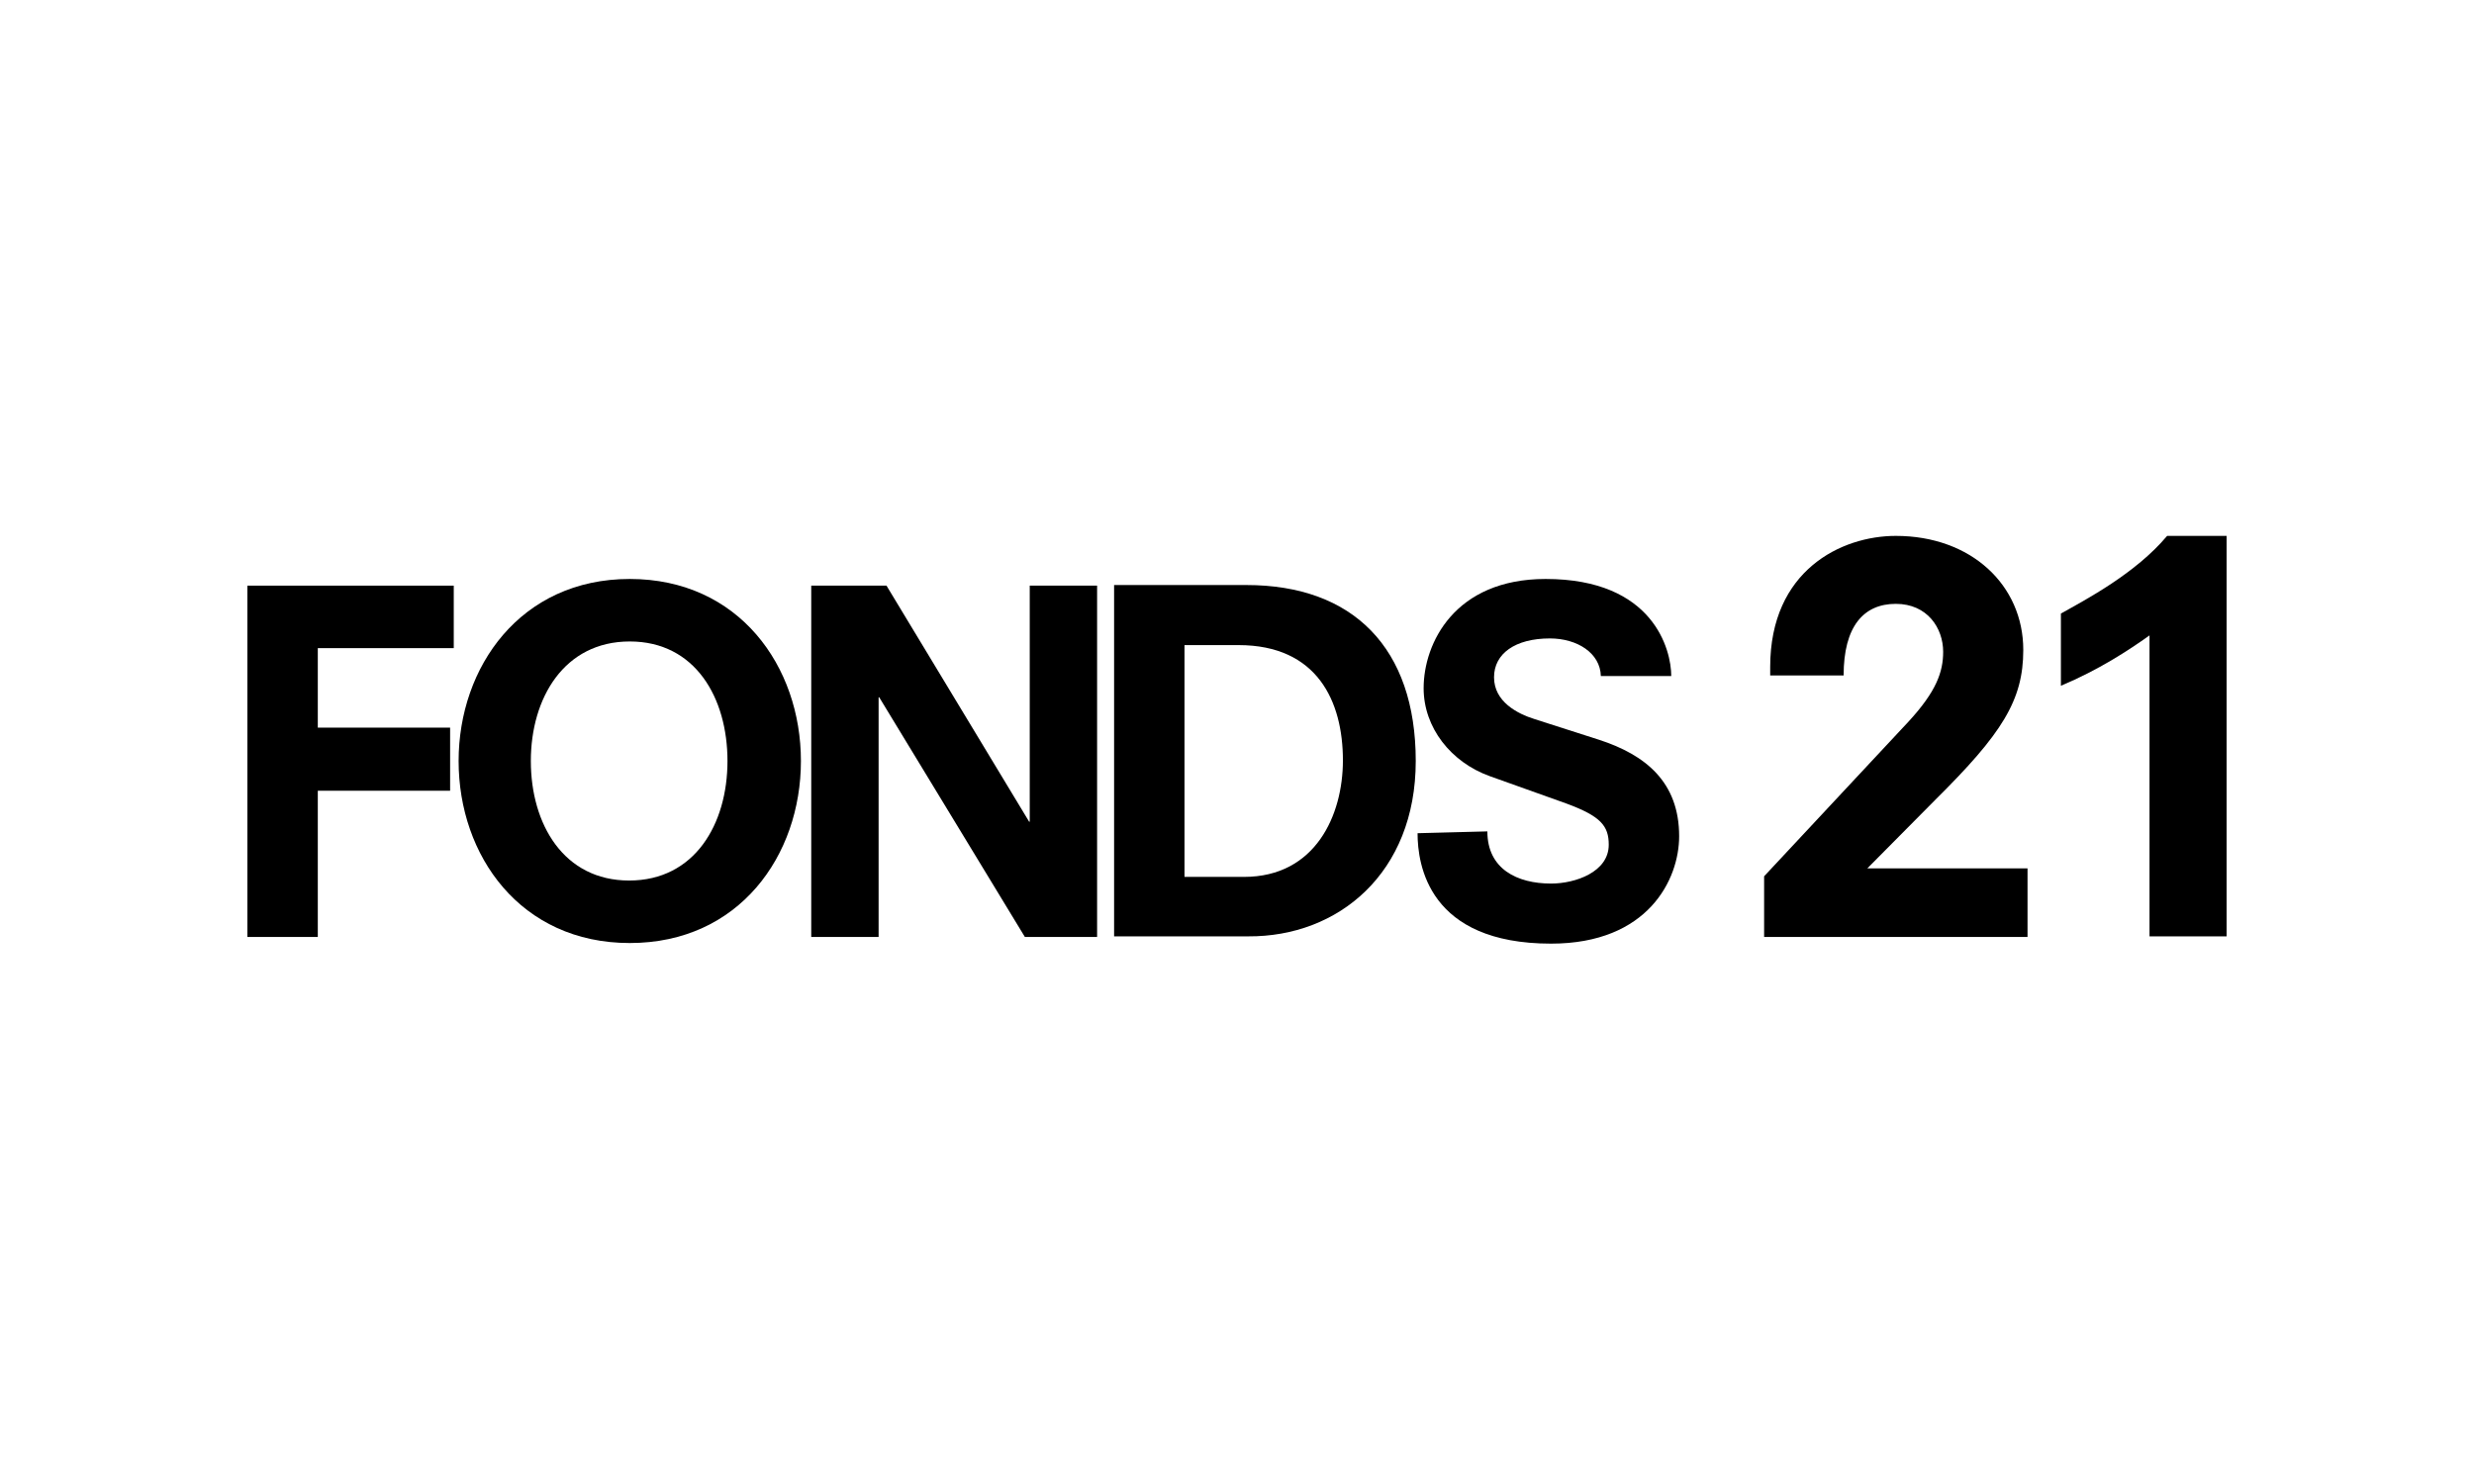 <?xml version="1.0" encoding="UTF-8"?>
<svg xmlns="http://www.w3.org/2000/svg" xmlns:xlink="http://www.w3.org/1999/xlink" width="300px" height="180px" viewBox="0 0 300 180" version="1.1">
  <title>Artboard</title>
  <g id="Artboard" stroke="none" stroke-width="1" fill="none" fill-rule="evenodd">
    <g id="vector" transform="translate(30, 65)" fill="#000000" fill-rule="nonzero">
      <path d="M240,48.648 L240,0 L232.787,0 C228.96,4.563 222.925,7.728 219.908,9.42 L219.908,18.178 C224.471,16.265 228.077,13.91 230.653,12.07 L230.653,48.574 L240,48.574 L240,48.648 Z" id="Path"></path>
      <path d="M183.919,48.648 L215.86,48.648 L215.86,40.331 L196.431,40.331 L204.673,32.015 C212.769,23.993 215.345,19.945 215.345,13.836 C215.345,5.961 209.016,0 199.89,0 C193.266,0 184.655,4.195 184.655,15.897 L184.655,16.927 L193.56,16.927 C193.56,10.966 195.989,8.243 199.89,8.243 C203.717,8.243 205.63,11.187 205.63,14.057 C205.63,16.486 204.821,18.841 201.435,22.521 L183.919,41.288 L183.919,48.648 L183.919,48.648 Z" id="Path"></path>
      <path d="M164.121,17.001 L172.659,17.001 C172.659,13.836 170.524,5.225 157.424,5.225 C146.385,5.225 142.631,13.027 142.631,18.473 C142.631,23.257 145.943,27.452 150.653,29.144 L159.926,32.456 C164.121,34.002 165.078,35.179 165.078,37.461 C165.078,40.773 161.03,42.171 158.086,42.171 C153.965,42.171 150.359,40.405 150.359,35.842 L141.895,36.063 C141.895,39.89 143.22,49.457 158.086,49.457 C169.862,49.457 173.615,41.656 173.615,36.431 C173.615,29.88 169.568,26.569 163.901,24.729 L156.099,22.226 C153.965,21.564 151.168,20.092 151.168,17.148 C151.168,14.278 153.744,12.438 157.939,12.438 C161.251,12.438 164.048,14.204 164.121,17.001" id="Path"></path>
      <path d="M132.843,27.231 C132.843,33.855 129.531,41.362 120.846,41.362 L113.634,41.362 L113.634,13.247 L120.184,13.247 C129.752,13.247 132.843,20.092 132.843,27.231 M141.674,27.305 C141.674,13.615 134.094,5.961 121.141,5.961 L105.097,5.961 L105.097,48.574 L121.362,48.574 C132.254,48.648 141.674,40.92 141.674,27.305" id="Shape"></path>
      <polygon id="Path" points="94.278 48.648 103.036 48.648 103.036 6.035 94.867 6.035 94.867 34.664 94.793 34.664 77.498 6.035 68.372 6.035 68.372 48.648 76.541 48.648 76.541 19.577 76.615 19.577"></polygon>
      <path d="M58.215,27.305 C58.215,34.959 54.241,41.803 46.293,41.803 C38.344,41.803 34.37,34.959 34.37,27.305 C34.37,19.65 38.418,12.806 46.366,12.806 C54.315,12.806 58.215,19.65 58.215,27.305 M67.121,27.305 C67.121,15.823 59.614,5.225 46.366,5.225 C33.119,5.225 25.612,15.897 25.612,27.305 C25.612,38.786 33.119,49.384 46.366,49.384 C59.614,49.384 67.121,38.786 67.121,27.305" id="Shape"></path>
      <polygon id="Path" points="8.537 13.615 25.023 13.615 25.023 6.035 0 6.035 0 48.648 8.537 48.648 8.537 30.911 24.581 30.911 24.581 23.257 8.537 23.257"></polygon>
    </g>
  </g>
</svg>
